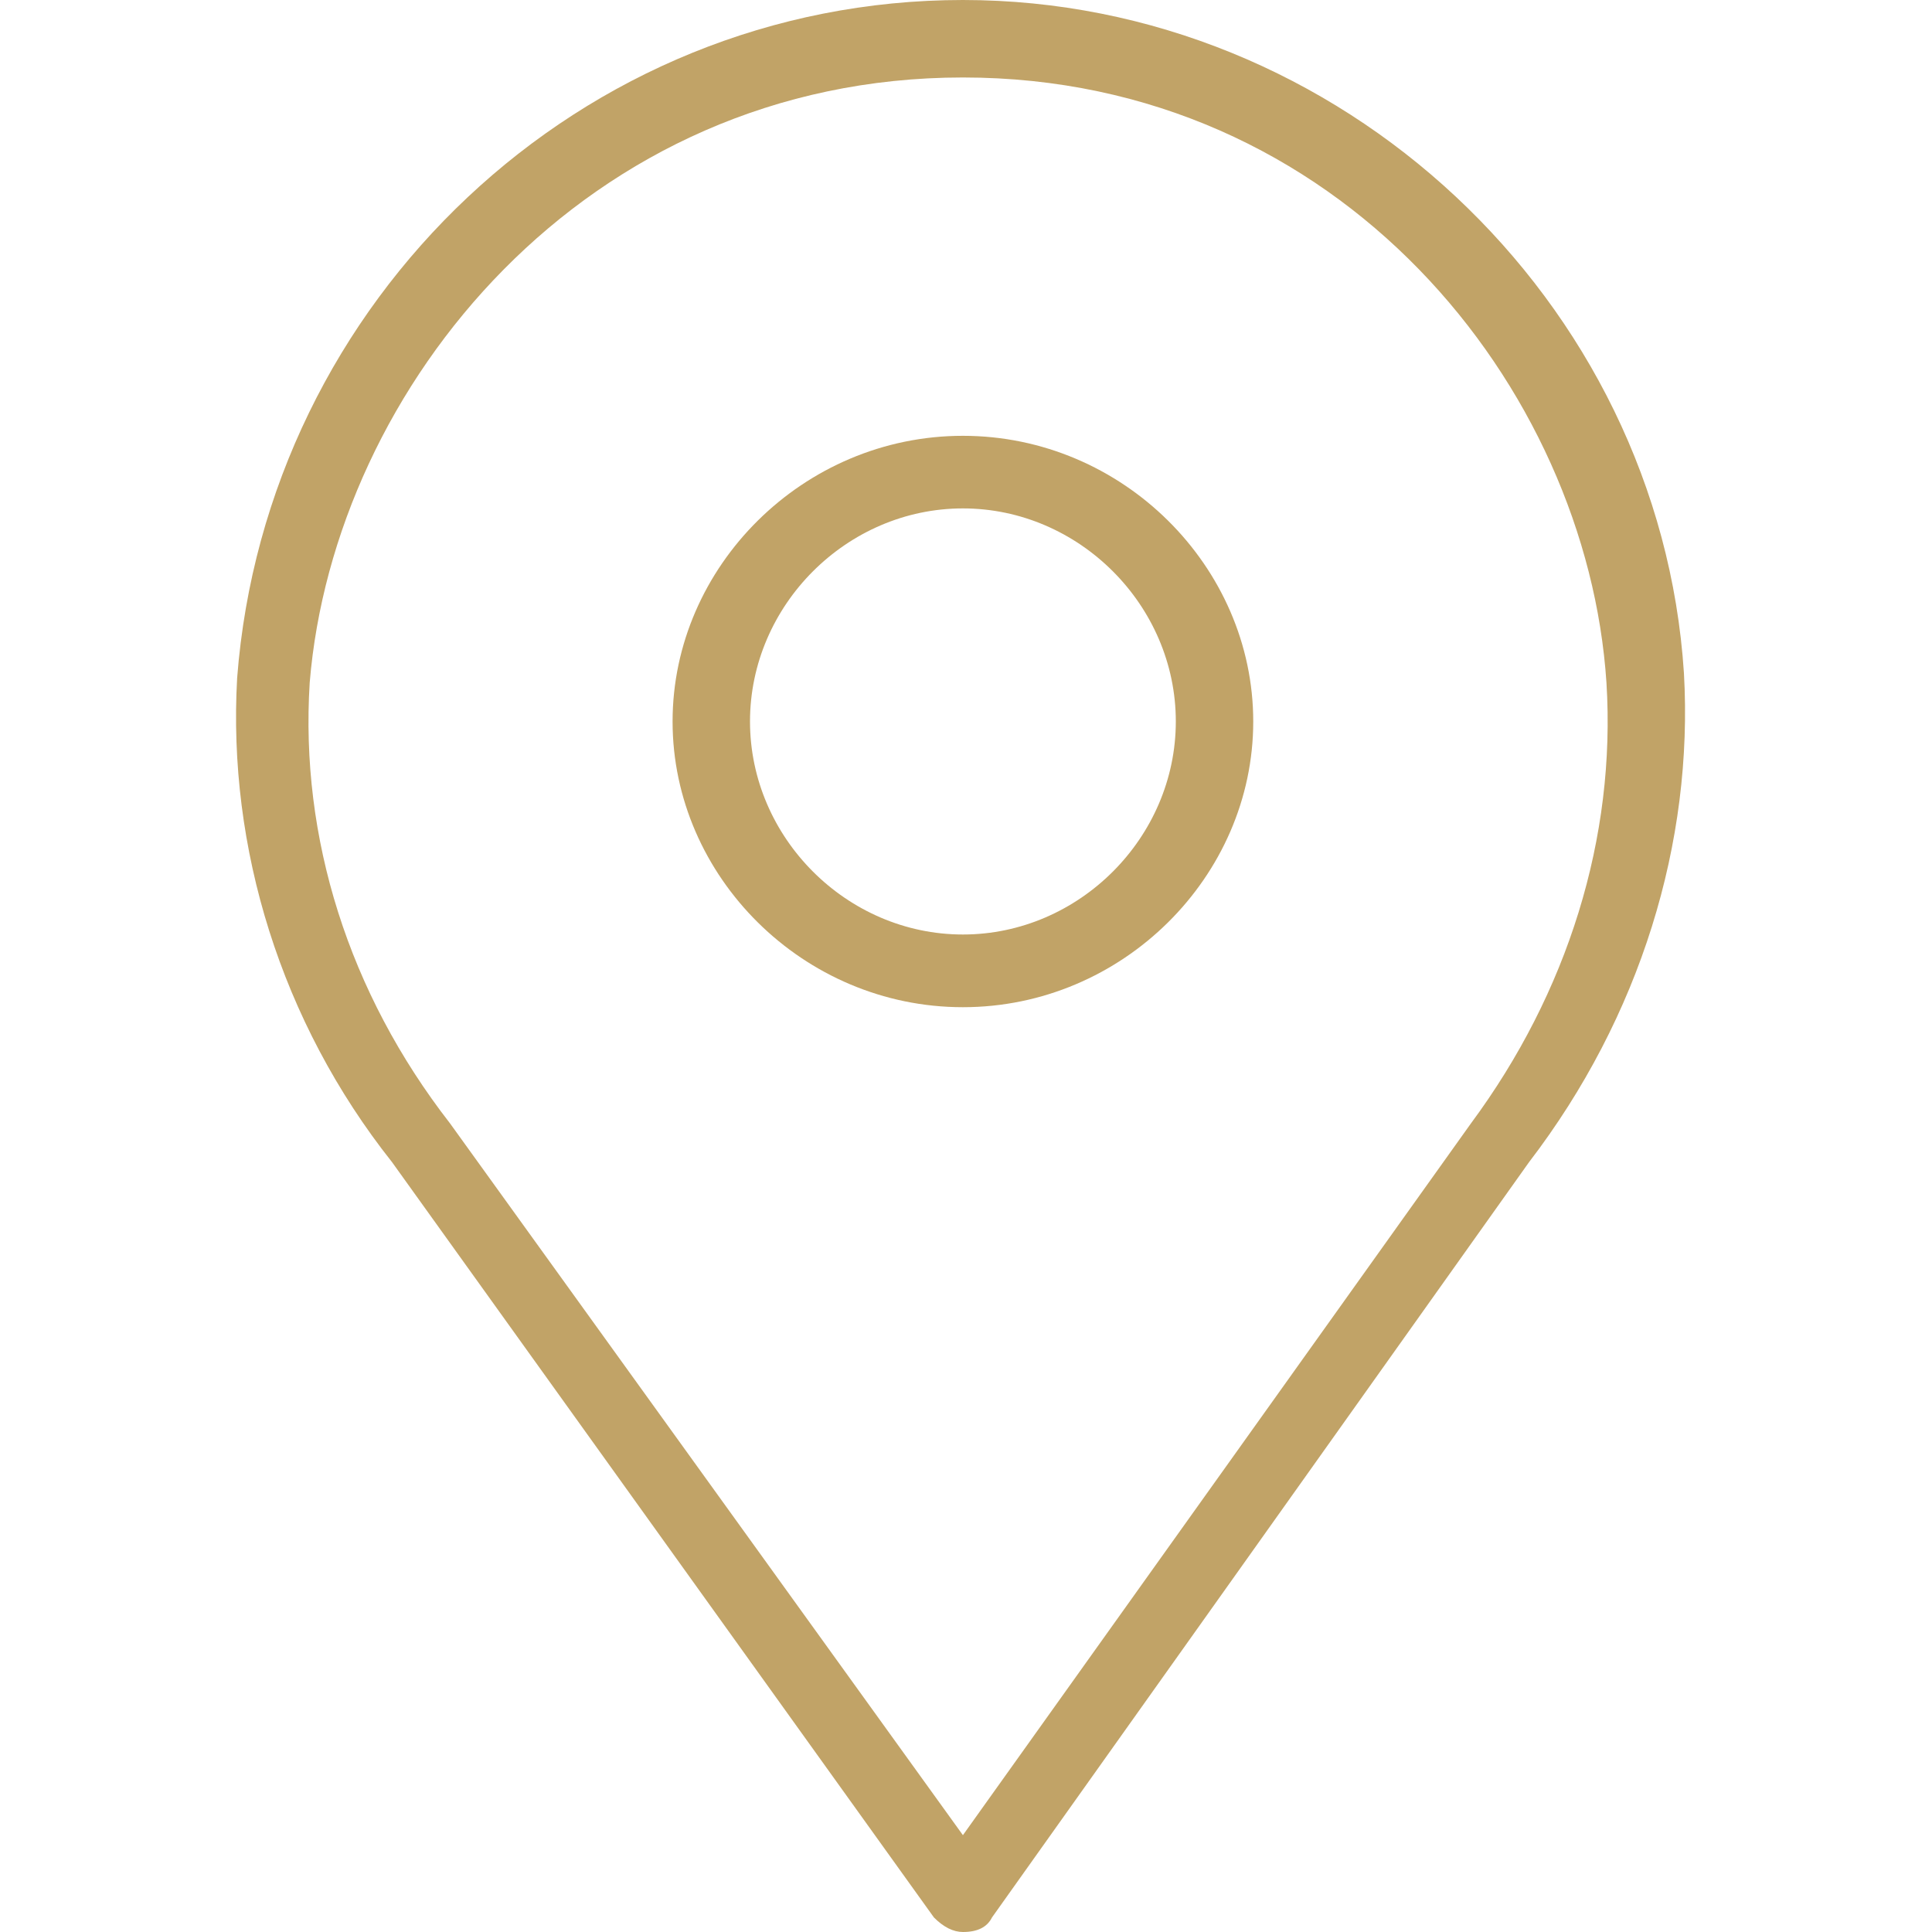 <?xml version="1.0" encoding="UTF-8"?>
<svg id="art" xmlns="http://www.w3.org/2000/svg" viewBox="0 0 40 40">
  <defs>
    <style>
      .cls-1 {
        fill: none;
      }

      .cls-1, .cls-2 {
        stroke-width: 0px;
      }

      .cls-2 {
        fill: #c1a367;
      }
    </style>
  </defs>
  <g>
    <path class="cls-2" d="M19.936,0C12.022,0,5.511,6.216,4.91,14.035c-.2,3.509.902,7.118,3.206,10.025l11.22,15.639c.2.201.401.301.601.301.301,0,.501-.1.601-.301l11.12-15.639c2.304-3.008,3.406-6.617,3.206-10.125C34.362,6.216,27.75,0,19.936,0ZM30.455,23.258l-10.519,14.737-10.619-14.737c-2.104-2.707-3.106-5.915-2.905-9.123.501-6.115,5.71-12.531,13.524-12.531s12.923,6.416,13.324,12.531c.2,3.208-.801,6.416-2.805,9.123Z"/>
    <path class="cls-2" d="M19.936,9.023c-3.306,0-6.011,2.707-6.011,5.915s2.705,5.915,6.011,5.915,6.011-2.707,6.011-5.915-2.705-5.915-6.011-5.915ZM19.936,19.348c-2.404,0-4.408-2.005-4.408-4.411s2.004-4.411,4.408-4.411,4.408,2.005,4.408,4.411-2.004,4.411-4.408,4.411Z"/>
  </g>
  <rect class="cls-1" y="0" width="40" height="40"/>
</svg>
